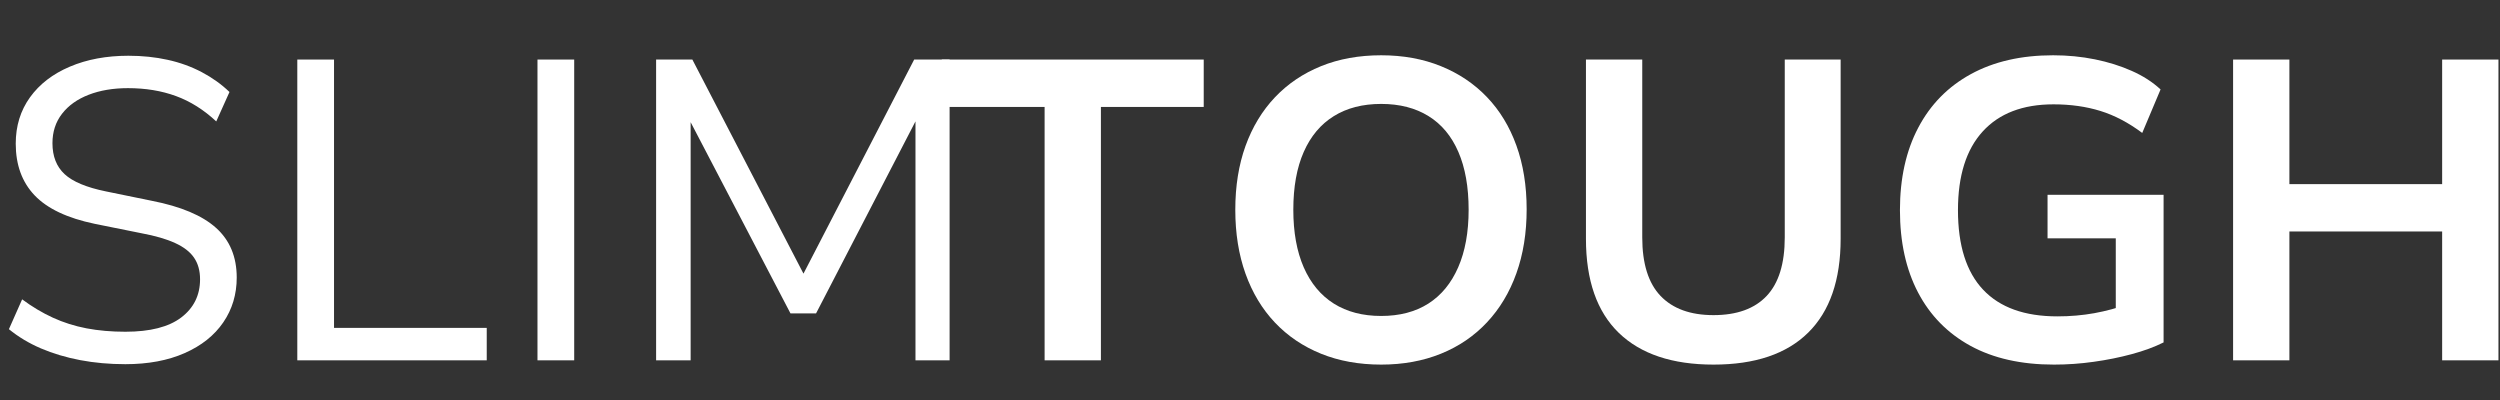 <svg xmlns="http://www.w3.org/2000/svg" xmlns:xlink="http://www.w3.org/1999/xlink" width="1000" zoomAndPan="magnify" viewBox="0 0 750 120" height="160" preserveAspectRatio="xMidYMid meet" version="1.0"><rect x="0" y="0" width="750" height="120" fill="#333333" stroke="none"/><defs><g/></defs><g fill="#ffffff" fill-opacity="1"><g transform="translate(-4.233, 108.099)"><g><path d="M 41.844 1.156 C 37.07 1.156 32.551 0.75 28.281 -0.062 C 24.02 -0.875 20.098 -2.047 16.516 -3.578 C 12.93 -5.117 9.727 -7.039 6.906 -9.344 L 10.875 -18.297 C 13.863 -16.078 16.938 -14.242 20.094 -12.797 C 23.25 -11.348 26.617 -10.281 30.203 -9.594 C 33.785 -8.914 37.664 -8.578 41.844 -8.578 C 49.27 -8.578 54.859 -10.004 58.609 -12.859 C 62.367 -15.723 64.25 -19.539 64.25 -24.312 C 64.25 -26.875 63.648 -29.031 62.453 -30.781 C 61.266 -32.531 59.367 -34 56.766 -35.188 C 54.16 -36.383 50.77 -37.367 46.594 -38.141 L 32.641 -40.953 C 24.441 -42.66 18.441 -45.5 14.641 -49.469 C 10.848 -53.438 8.953 -58.617 8.953 -65.016 C 8.953 -70.305 10.379 -74.938 13.234 -78.906 C 16.098 -82.875 20.086 -85.941 25.203 -88.109 C 30.328 -90.285 36.176 -91.375 42.75 -91.375 C 46.926 -91.375 50.848 -90.969 54.516 -90.156 C 58.191 -89.352 61.609 -88.117 64.766 -86.453 C 67.922 -84.785 70.691 -82.801 73.078 -80.5 L 69.109 -71.672 C 65.359 -75.172 61.328 -77.707 57.016 -79.281 C 52.703 -80.863 47.906 -81.656 42.625 -81.656 C 38.188 -81.656 34.258 -80.992 30.844 -79.672 C 27.426 -78.348 24.758 -76.445 22.844 -73.969 C 20.926 -71.5 19.969 -68.555 19.969 -65.141 C 19.969 -61.211 21.18 -58.117 23.609 -55.859 C 26.047 -53.598 30.164 -51.875 35.969 -50.688 L 49.781 -47.859 C 58.488 -46.16 64.91 -43.453 69.047 -39.734 C 73.18 -36.023 75.25 -31.055 75.25 -24.828 C 75.25 -19.797 73.906 -15.316 71.219 -11.391 C 68.531 -7.461 64.672 -4.391 59.641 -2.172 C 54.609 0.047 48.676 1.156 41.844 1.156 Z M 41.844 1.156 "/></g></g></g><g fill="#ffffff" fill-opacity="1"><g transform="translate(77.035, 108.099)"><g><path d="M 12.156 0 L 12.156 -90.234 L 23.172 -90.234 L 23.172 -9.734 L 68.984 -9.734 L 68.984 0 Z M 12.156 0 "/></g></g></g><g fill="#ffffff" fill-opacity="1"><g transform="translate(149.088, 108.099)"><g><path d="M 12.156 0 L 12.156 -90.234 L 23.172 -90.234 L 23.172 0 Z M 12.156 0 "/></g></g></g><g fill="#ffffff" fill-opacity="1"><g transform="translate(184.41, 108.099)"><g><path d="M 12.422 0 L 12.422 -90.234 L 23.297 -90.234 L 57.844 -23.672 L 55.422 -23.672 L 89.844 -90.234 L 100.469 -90.234 L 100.469 0 L 90.234 0 L 90.234 -75.125 L 92.016 -75.125 L 60.406 -14.078 L 52.734 -14.078 L 20.859 -75.125 L 22.781 -75.125 L 22.781 0 Z M 12.422 0 "/></g></g></g><g fill="#ffffff" fill-opacity="1"><g transform="translate(280.741, 108.099)"><g><path d="M 32.641 0 L 32.641 -76.016 L 1.797 -76.016 L 1.797 -90.234 L 80.375 -90.234 L 80.375 -76.016 L 49.531 -76.016 L 49.531 0 Z M 32.641 0 "/></g></g></g><g fill="#ffffff" fill-opacity="1"><g transform="translate(362.777, 108.099)"><g><path d="M 51.578 1.281 C 44.922 1.281 38.906 0.191 33.531 -1.984 C 28.156 -4.16 23.547 -7.273 19.703 -11.328 C 15.867 -15.379 12.926 -20.266 10.875 -25.984 C 8.832 -31.703 7.812 -38.098 7.812 -45.172 C 7.812 -52.254 8.832 -58.633 10.875 -64.312 C 12.926 -69.988 15.867 -74.852 19.703 -78.906 C 23.547 -82.957 28.156 -86.07 33.531 -88.25 C 38.906 -90.426 44.922 -91.516 51.578 -91.516 C 58.148 -91.516 64.125 -90.426 69.5 -88.25 C 74.875 -86.07 79.477 -82.977 83.312 -78.969 C 87.156 -74.957 90.098 -70.113 92.141 -64.438 C 94.191 -58.758 95.219 -52.383 95.219 -45.312 C 95.219 -38.227 94.191 -31.828 92.141 -26.109 C 90.098 -20.391 87.156 -15.484 83.312 -11.391 C 79.477 -7.297 74.875 -4.16 69.5 -1.984 C 64.125 0.191 58.148 1.281 51.578 1.281 Z M 51.578 -13.312 C 57.117 -13.312 61.832 -14.547 65.719 -17.016 C 69.602 -19.492 72.586 -23.117 74.672 -27.891 C 76.766 -32.672 77.812 -38.43 77.812 -45.172 C 77.812 -52.004 76.785 -57.785 74.734 -62.516 C 72.691 -67.254 69.707 -70.836 65.781 -73.266 C 61.852 -75.703 57.117 -76.922 51.578 -76.922 C 46.035 -76.922 41.301 -75.703 37.375 -73.266 C 33.445 -70.836 30.438 -67.254 28.344 -62.516 C 26.258 -57.785 25.219 -52.004 25.219 -45.172 C 25.219 -38.43 26.258 -32.672 28.344 -27.891 C 30.438 -23.117 33.445 -19.492 37.375 -17.016 C 41.301 -14.547 46.035 -13.312 51.578 -13.312 Z M 51.578 -13.312 "/></g></g></g><g fill="#ffffff" fill-opacity="1"><g transform="translate(465.801, 108.099)"><g><path d="M 48.25 1.281 C 35.875 1.281 26.398 -1.895 19.828 -8.25 C 13.266 -14.613 9.984 -24.02 9.984 -36.469 L 9.984 -90.234 L 26.875 -90.234 L 26.875 -36.859 C 26.875 -29.004 28.707 -23.156 32.375 -19.312 C 36.051 -15.477 41.344 -13.562 48.25 -13.562 C 55.25 -13.562 60.562 -15.477 64.188 -19.312 C 67.812 -23.156 69.625 -29.004 69.625 -36.859 L 69.625 -90.234 L 86.391 -90.234 L 86.391 -36.469 C 86.391 -24.102 83.145 -14.719 76.656 -8.312 C 70.176 -1.914 60.707 1.281 48.25 1.281 Z M 48.25 1.281 "/></g></g></g><g fill="#ffffff" fill-opacity="1"><g transform="translate(562.17, 108.099)"><g><path d="M 54.016 1.281 C 44.203 1.281 35.859 -0.594 28.984 -4.344 C 22.117 -8.102 16.875 -13.438 13.25 -20.344 C 9.625 -27.258 7.812 -35.492 7.812 -45.047 C 7.812 -54.609 9.645 -62.863 13.312 -69.812 C 16.977 -76.77 22.242 -82.125 29.109 -85.875 C 35.984 -89.633 44.195 -91.516 53.75 -91.516 C 58.102 -91.516 62.285 -91.109 66.297 -90.297 C 70.305 -89.484 73.992 -88.328 77.359 -86.828 C 80.734 -85.336 83.613 -83.484 86 -81.266 L 80.5 -68.219 C 76.406 -71.289 72.223 -73.488 67.953 -74.812 C 63.691 -76.133 59 -76.797 53.875 -76.797 C 44.664 -76.797 37.586 -74.082 32.641 -68.656 C 27.691 -63.238 25.219 -55.367 25.219 -45.047 C 25.219 -34.473 27.734 -26.52 32.766 -21.188 C 37.797 -15.852 45.219 -13.188 55.031 -13.188 C 58.875 -13.188 62.566 -13.504 66.109 -14.141 C 69.648 -14.785 73.039 -15.703 76.281 -16.891 L 72.562 -9.344 L 72.562 -36.609 L 52.094 -36.609 L 52.094 -49.656 L 86.906 -49.656 L 86.906 -5.375 C 84.176 -4.008 80.992 -2.836 77.359 -1.859 C 73.734 -0.879 69.938 -0.113 65.969 0.438 C 62.008 1 58.023 1.281 54.016 1.281 Z M 54.016 1.281 "/></g></g></g><g fill="#ffffff" fill-opacity="1"><g transform="translate(659.052, 108.099)"><g><path d="M 10.875 0 L 10.875 -90.234 L 27.766 -90.234 L 27.766 -52.859 L 73.594 -52.859 L 73.594 -90.234 L 90.484 -90.234 L 90.484 0 L 73.594 0 L 73.594 -38.656 L 27.766 -38.656 L 27.766 0 Z M 10.875 0 "/></g></g></g></svg>